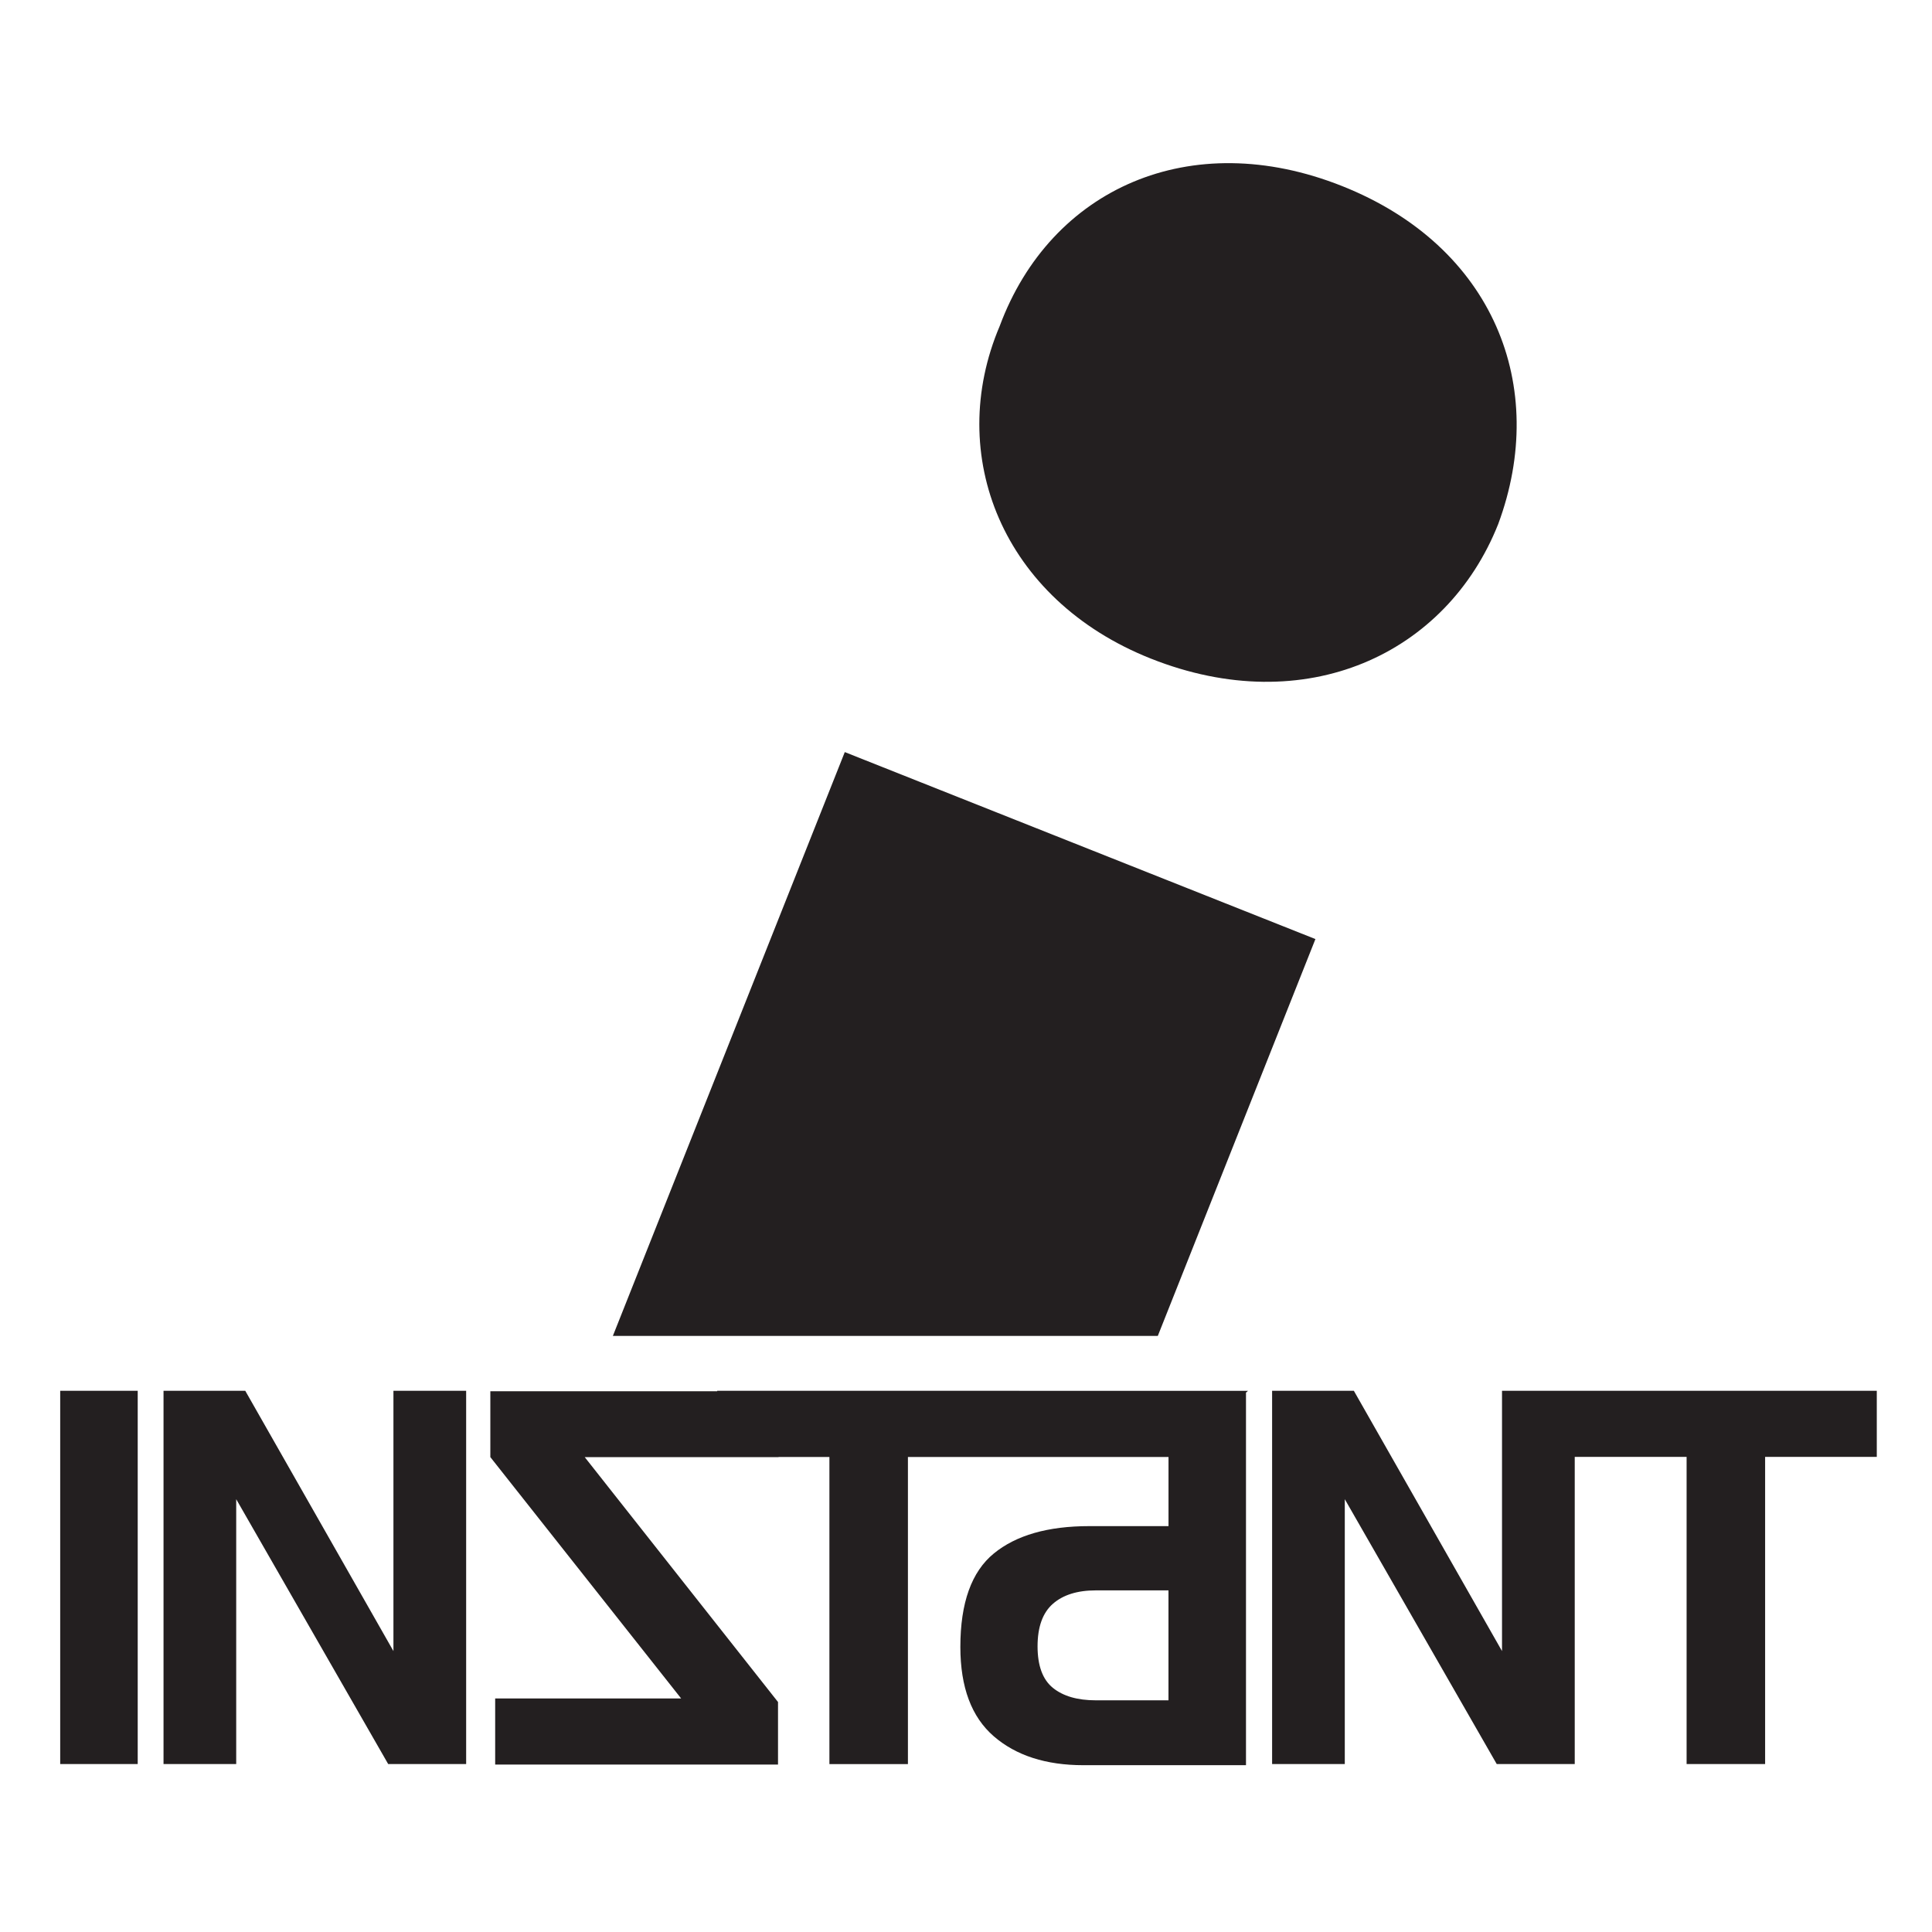 <?xml version="1.0" encoding="UTF-8" standalone="no"?>
<!-- Created with Inkscape (http://www.inkscape.org/) -->

<svg
   width="50mm"
   height="50mm"
   viewBox="0 0 50 50"
   version="1.1"
   id="svg5"
   inkscape:version="1.1.2 (0a00cf5339, 2022-02-04)"
   sodipodi:docname="instant.svg"
   inkscape:export-filename="/home/x/Documents/hangmaffia-partner-logos/instant.png"
   inkscape:export-xdpi="96"
   inkscape:export-ydpi="96"
   xmlns:inkscape="http://www.inkscape.org/namespaces/inkscape"
   xmlns:sodipodi="http://sodipodi.sourceforge.net/DTD/sodipodi-0.dtd"
   xmlns="http://www.w3.org/2000/svg"
   xmlns:svg="http://www.w3.org/2000/svg">
  <sodipodi:namedview
     id="namedview7"
     pagecolor="#ffffff"
     bordercolor="#666666"
     borderopacity="1.0"
     inkscape:pageshadow="2"
     inkscape:pageopacity="1"
     inkscape:pagecheckerboard="0"
     inkscape:document-units="mm"
     showgrid="false"
     inkscape:zoom="0.77771465"
     inkscape:cx="396.67505"
     inkscape:cy="560.61693"
     inkscape:window-width="2560"
     inkscape:window-height="1403"
     inkscape:window-x="2560"
     inkscape:window-y="0"
     inkscape:window-maximized="1"
     inkscape:current-layer="layer1" />
  <defs
     id="defs2">
    <clipPath
       clipPathUnits="userSpaceOnUse"
       id="clipPath838">
      <path
         d="M 0,169.334 H 157.333 V 0 H 0 Z"
         id="path836" />
    </clipPath>
    <clipPath
       clipPathUnits="userSpaceOnUse"
       id="clipPath968">
      <path
         d="M 0,142.426 H 355.079 V 0 H 0 Z"
         id="path966" />
    </clipPath>
    <clipPath
       clipPathUnits="userSpaceOnUse"
       id="clipPath838-5">
      <path
         d="M 0,169.334 H 157.333 V 0 H 0 Z"
         id="path836-3" />
    </clipPath>
    <clipPath
       clipPathUnits="userSpaceOnUse"
       id="clipPath968-5">
      <path
         d="M 0,142.426 H 355.079 V 0 H 0 Z"
         id="path966-6" />
    </clipPath>
    <clipPath
       clipPathUnits="userSpaceOnUse"
       id="clipPath1311">
      <path
         d="M 0,763.824 H 743.861 V 0 H 0 Z"
         id="path1309" />
    </clipPath>
    <clipPath
       clipPathUnits="userSpaceOnUse"
       id="clipPath1536">
      <path
         d="M 0,377.983 H 325.35 V 0 H 0 Z"
         id="path1534" />
    </clipPath>
    <clipPath
       clipPathUnits="userSpaceOnUse"
       id="clipPath2015">
      <path
         d="M 0,566.93 H 566.93 V 0 H 0 Z"
         id="path2013" />
    </clipPath>
    <clipPath
       clipPathUnits="userSpaceOnUse"
       id="clipPath838-7">
      <path
         d="M 0,169.334 H 157.333 V 0 H 0 Z"
         id="path836-0" />
    </clipPath>
  </defs>
  <g
     inkscape:label="Layer 1"
     inkscape:groupmode="layer"
     id="layer1">
    <path
       d="M 1.558,45.654 H 3.564 V 35.993 H 1.558 Z M 10.182,42.73 6.347,35.993 H 4.232 v 9.66 h 1.881 v -6.854 l 3.933,6.854 h 2.018 V 35.993 H 10.182 Z m 20.058,1.274 h -1.881 c -0.476,0 -0.845,-0.108 -1.11,-0.322 -0.264,-0.214 -0.397,-0.573 -0.397,-1.075 0,-0.502 0.133,-0.87 0.397,-1.101 0.264,-0.231 0.634,-0.347 1.11,-0.347 h 1.881 z M 26.387,35.993 H 18.561 v 0.012 h -5.871 v 1.705 l 4.938,6.246 h -4.813 v 1.711 h 7.32 v -1.619 l -5.002,-6.337 h 5.016 v -0.005 h 1.316 v 7.949 h 2.032 v -7.949 h 1.718 v 10e-4 h 5.026 v 1.789 h -2.051 c -1.071,0 -1.894,0.236 -2.47,0.708 -0.577,0.472 -0.866,1.278 -0.866,2.418 0,1.045 0.289,1.815 0.866,2.314 0.576,0.498 1.35,0.747 2.318,0.747 H 32.246 V 36.041 l 0.052,-0.046 h -5.911 z m 12.485,0 v 6.737 l -3.835,-6.737 h -2.115 v 9.66 h 1.881 v -6.854 l 3.932,6.854 h 2.019 v -7.949 h 2.895 v 7.949 h 2.032 v -7.949 h 2.89 v -1.711 z m -9.089,-18.949 c 4.006,1.591 7.652,-0.114 8.99,-3.48 1.32,-3.558 -0.115,-7.189 -4.04,-8.749 -3.925,-1.56 -7.541,0.066 -8.861,3.624 -1.416,3.333 0.066,7.078 3.911,8.605 M 34.043,24.303 21.863,19.464 15.861,34.573 h 14.103 z"
       style="fill:#231f20;fill-opacity:1;fill-rule:nonzero;stroke:none;stroke-width:0.318"
       id="path840" />
  </g>
</svg>
